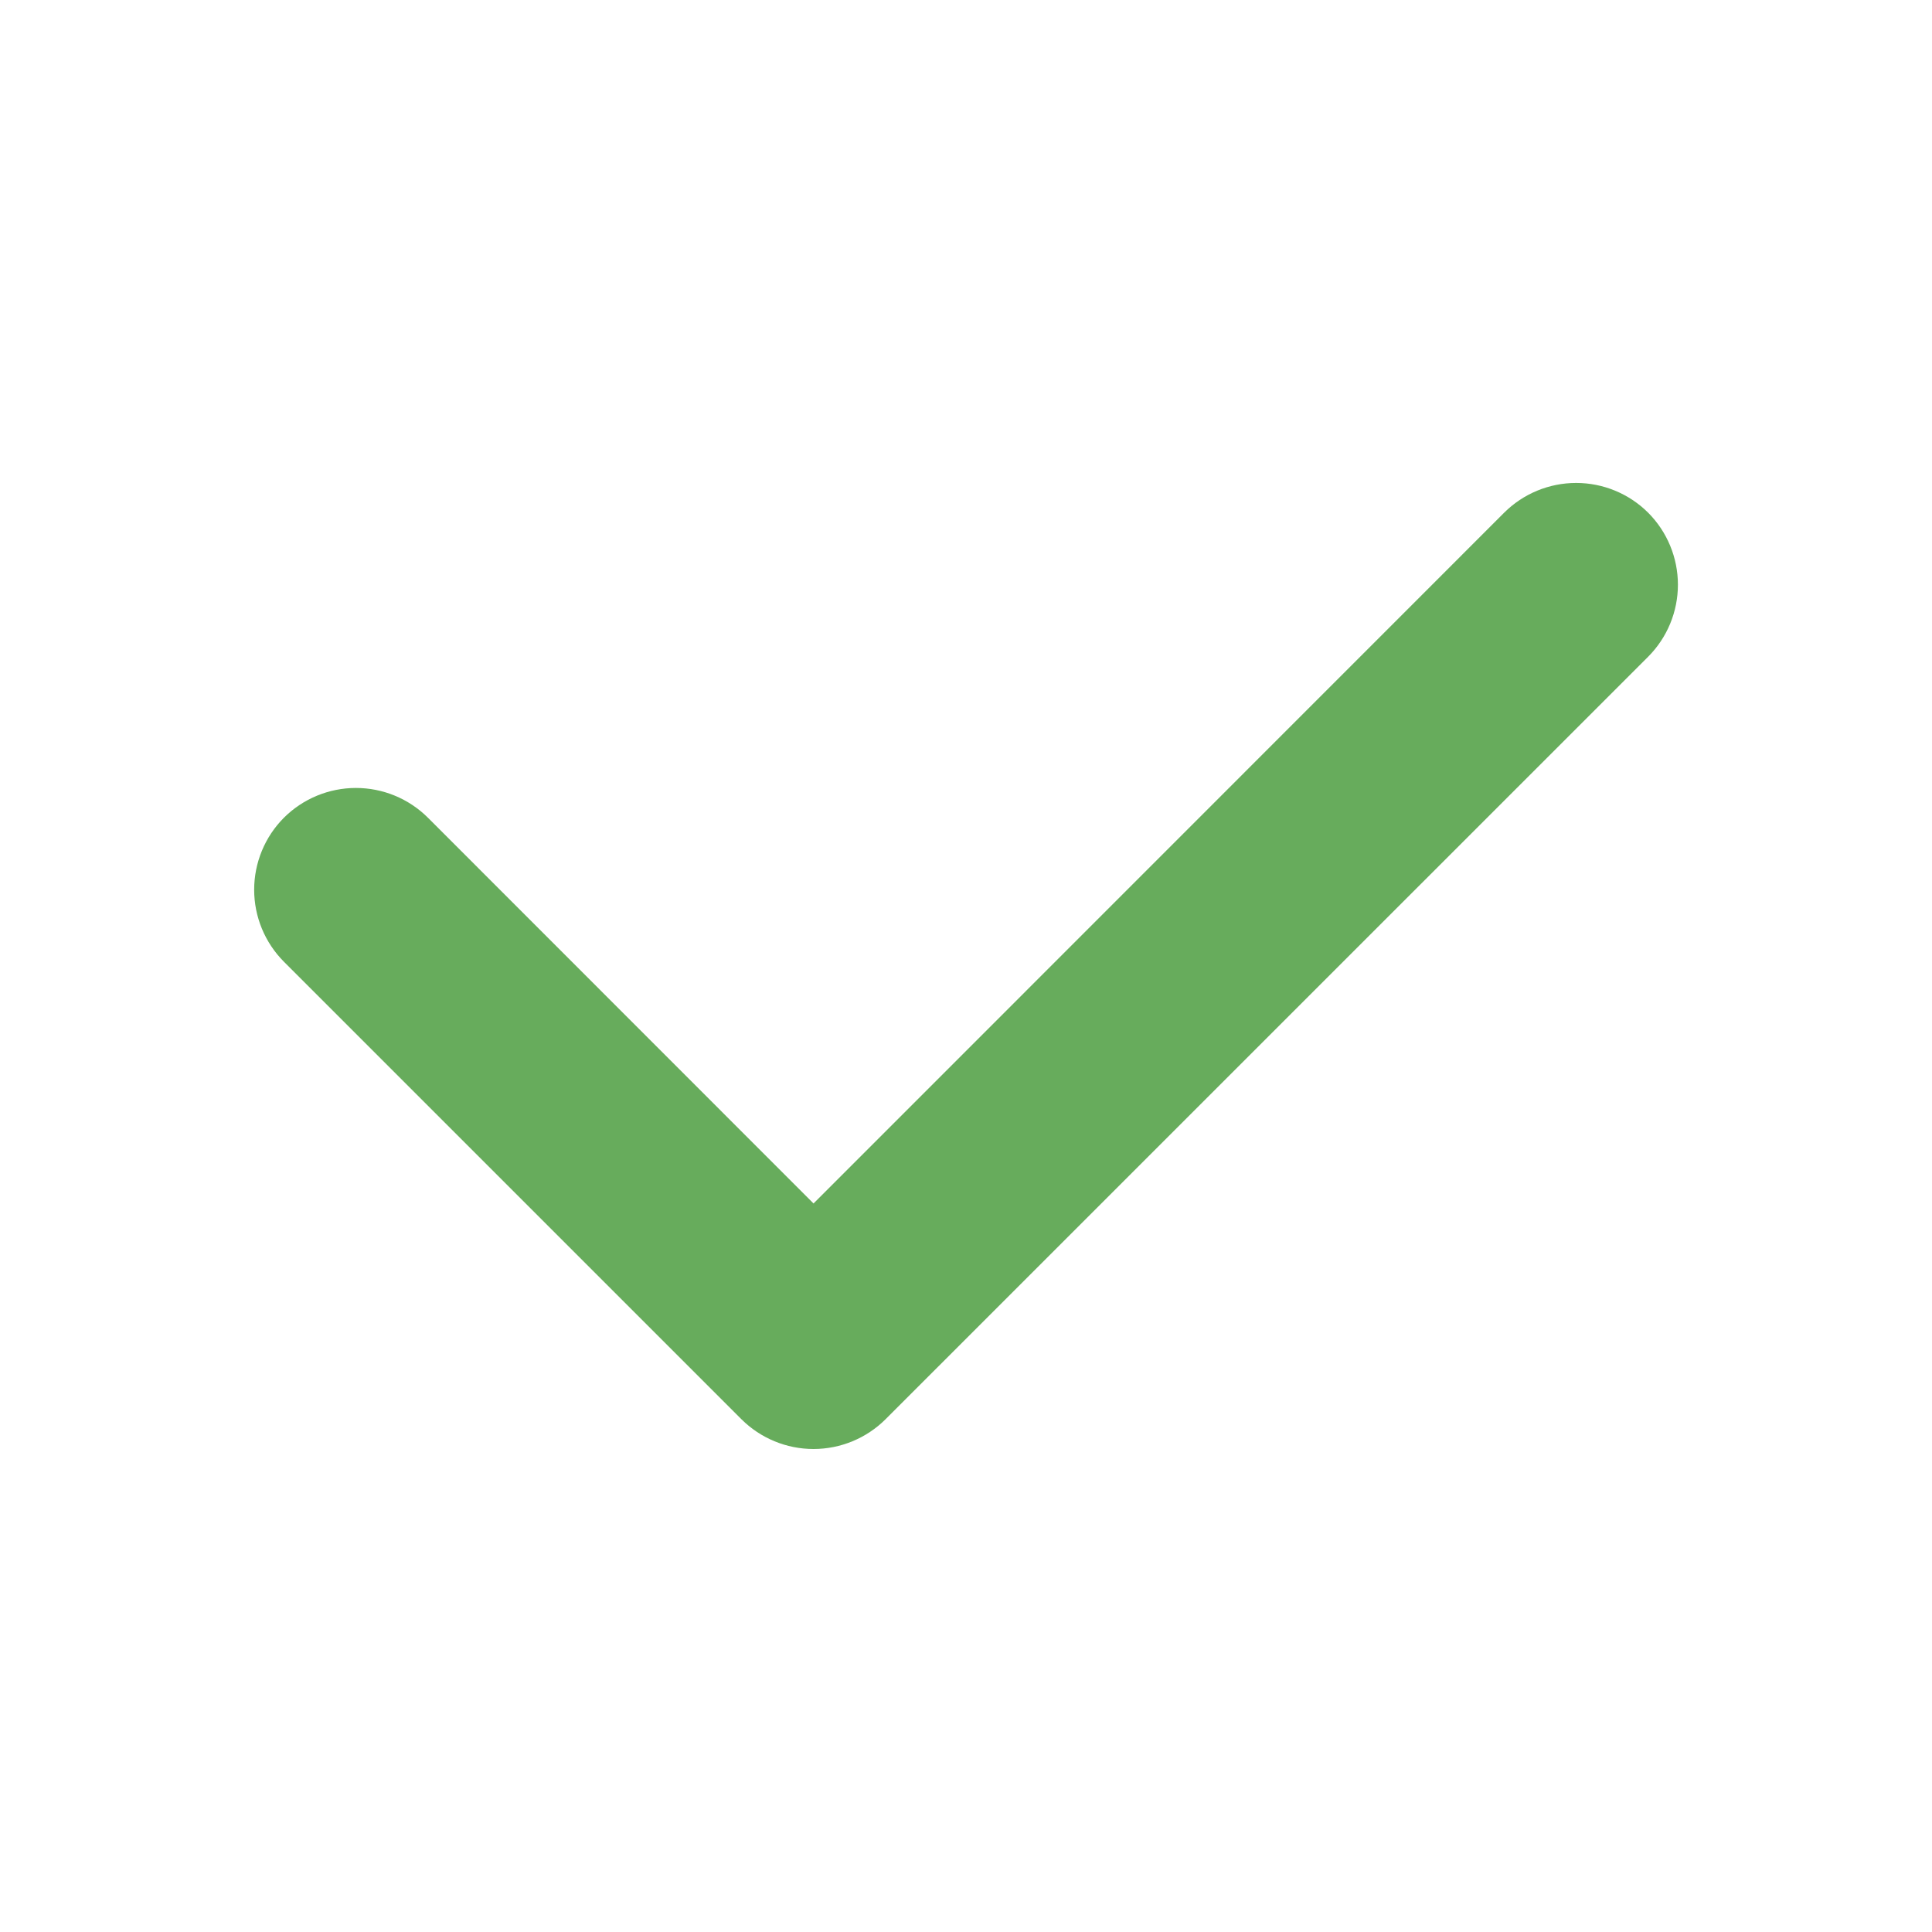 <svg xmlns="http://www.w3.org/2000/svg" xmlns:xlink="http://www.w3.org/1999/xlink" width="24" height="24" viewBox="0 0 24 24">
  <defs>
    <clipPath id="clip-path">
      <path id="Tracé_2608" data-name="Tracé 2608" d="M11.447,1.625a1.269,1.269,0,0,1-.894-.369L4.869-4.428a1.267,1.267,0,0,1,0-1.789,1.267,1.267,0,0,1,1.789,0l4.79,4.792,8.579-8.581a1.267,1.267,0,0,1,1.789,0,1.267,1.267,0,0,1,0,1.789L12.342,1.256a1.269,1.269,0,0,1-.894.369" transform="translate(-4.5 10.375)" fill="#67ac5c"/>
    </clipPath>
  </defs>
  <g id="Groupe_4186" data-name="Groupe 4186" transform="translate(-401 -761)">
    <rect id="Area_24px" data-name="Area 24px" width="24" height="24" transform="translate(401 761)" fill="none"/>
    <g id="icon-check" transform="translate(397.408 758.563)">
      <g id="Groupe_3445" data-name="Groupe 3445" transform="translate(6.75 8.437)" clip-path="url(#clip-path)">
        <path id="Tracé_2607" data-name="Tracé 2607" d="M-.5-15.375H42.446V21.887H-.5Z" transform="translate(-12.131 2.744)" fill="#67ac5c"/>
      </g>
    </g>
  </g>
</svg>
